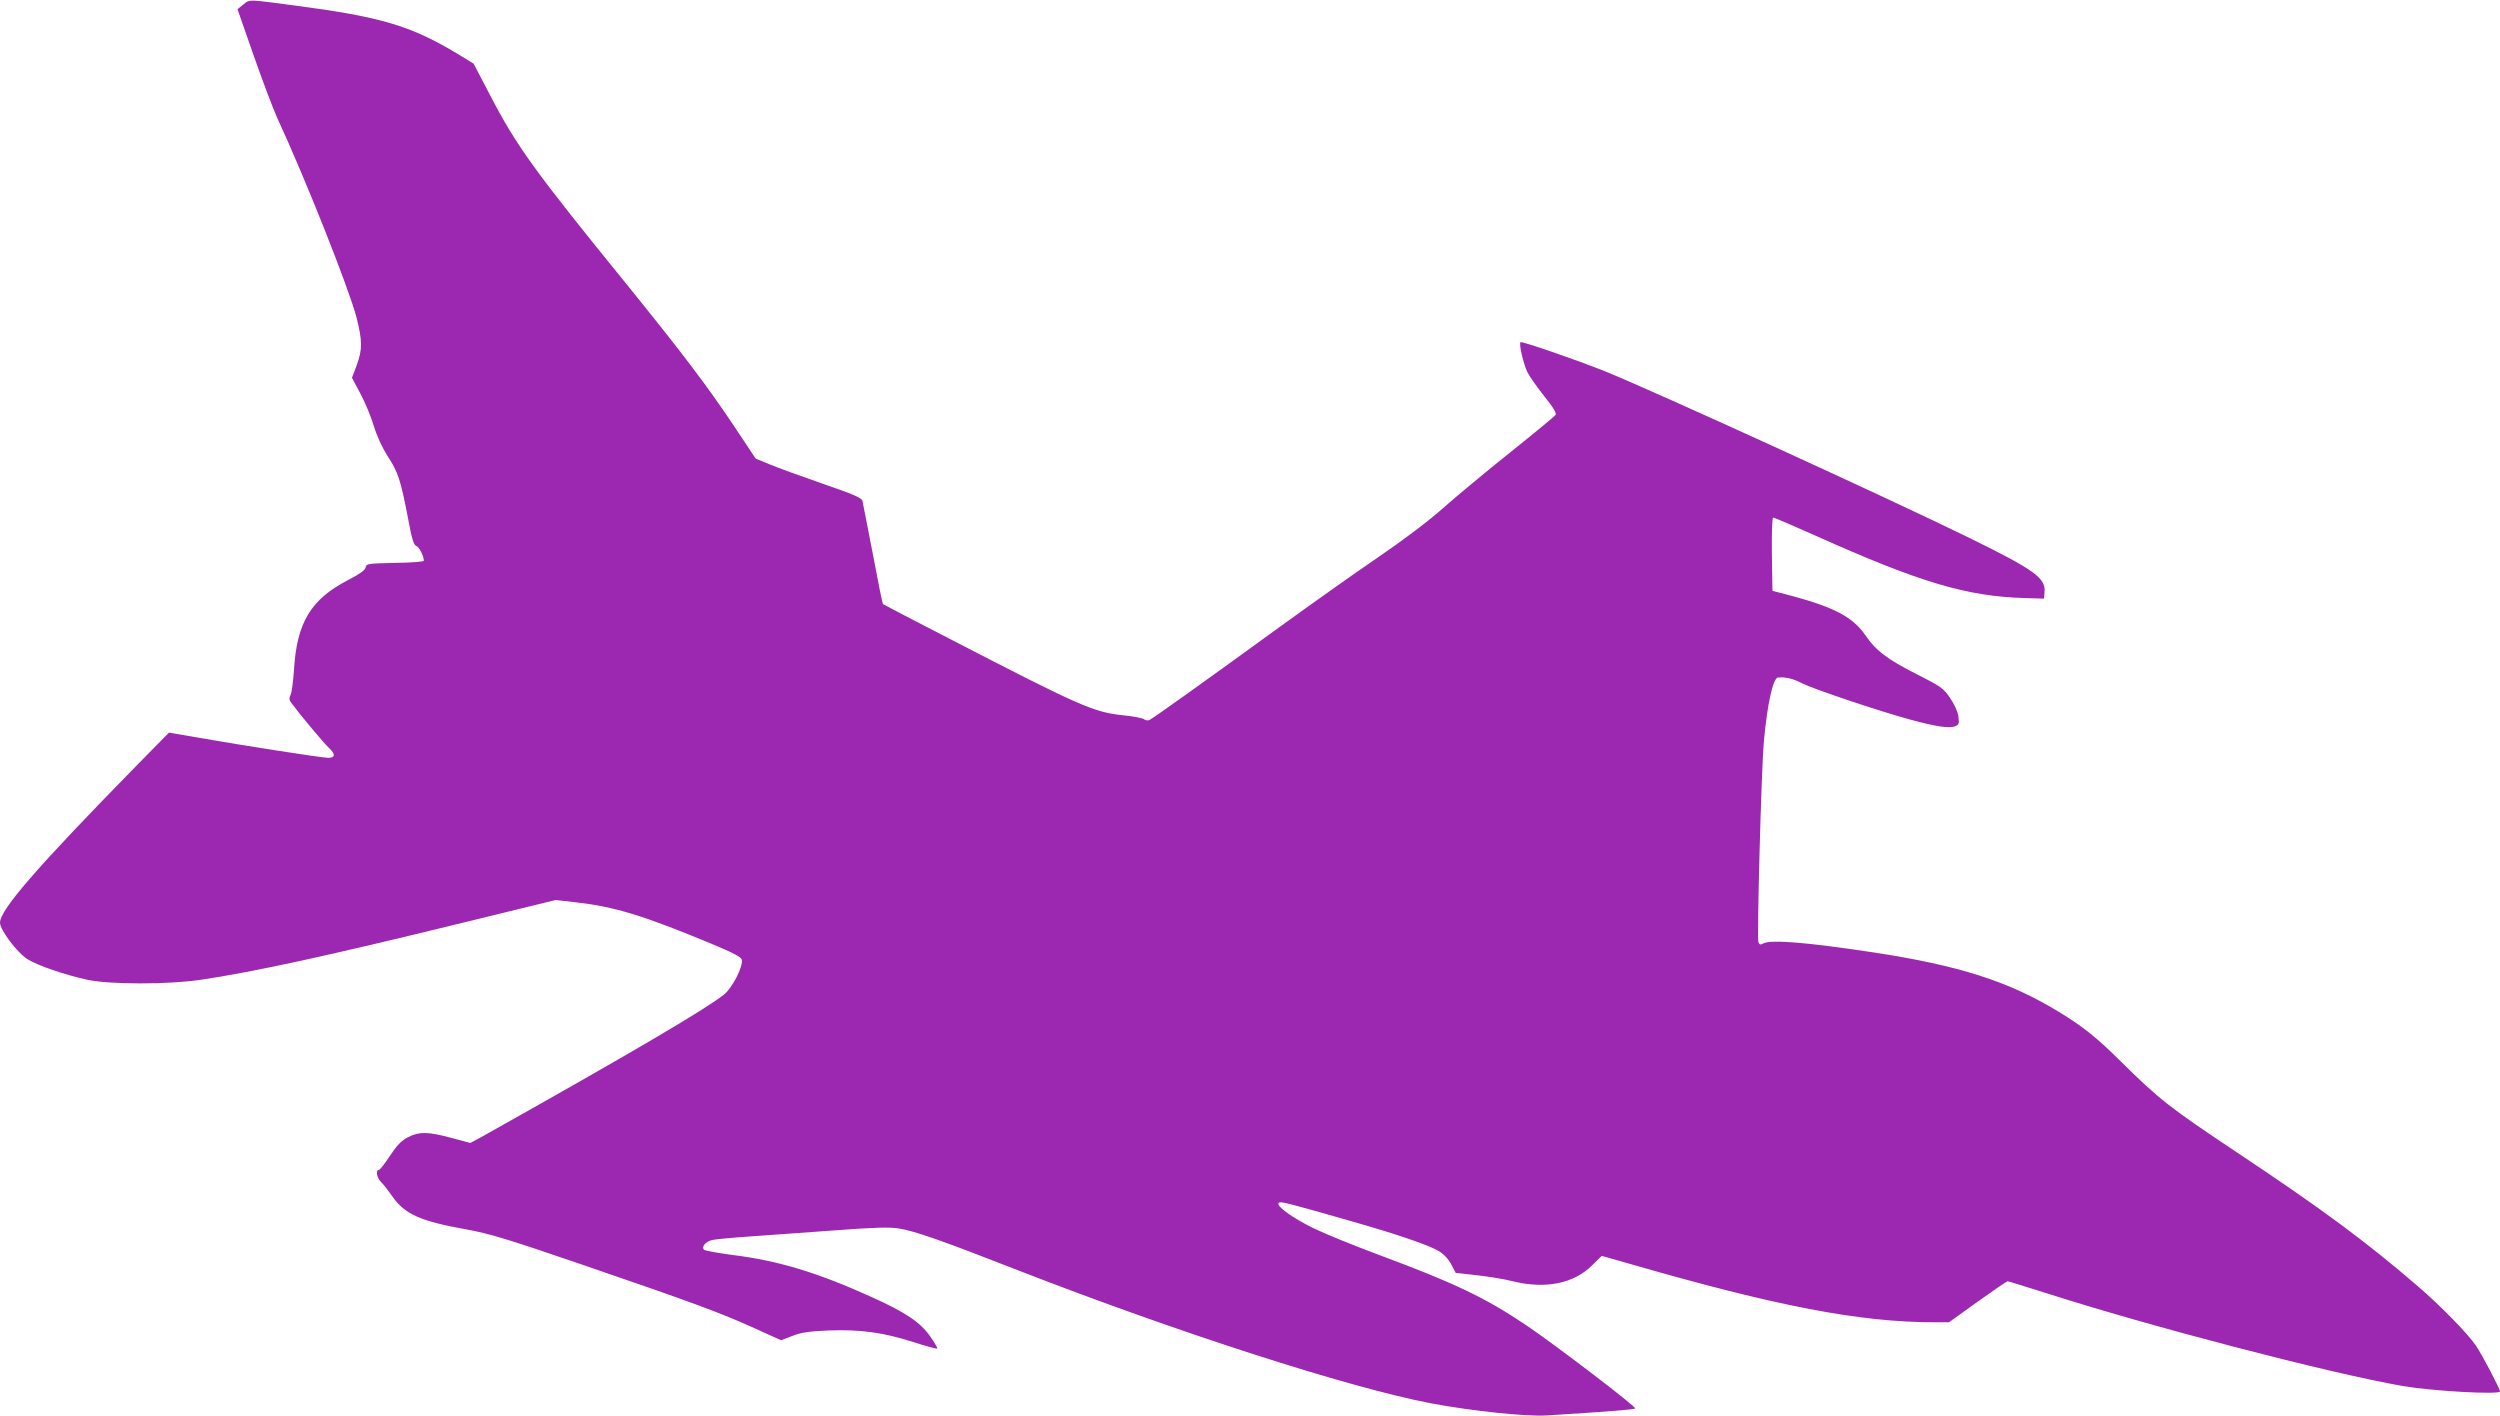 <?xml version="1.0" standalone="no"?>
<!DOCTYPE svg PUBLIC "-//W3C//DTD SVG 20010904//EN"
 "http://www.w3.org/TR/2001/REC-SVG-20010904/DTD/svg10.dtd">
<svg version="1.0" xmlns="http://www.w3.org/2000/svg"
 width="1280pt" height="725pt" viewBox="0 0 1280 725"
 preserveAspectRatio="xMidYMid meet">
<g transform="translate(0,725) scale(0.1,-0.1)"
fill="#9c27b0" stroke="none">
<path d="M1246 7227 l-30 -24 82 -235 c45 -129 100 -274 122 -323 143 -308
366 -871 405 -1019 31 -122 31 -166 1 -247 l-24 -63 43 -81 c24 -44 55 -119
69 -166 16 -53 43 -111 71 -155 53 -81 66 -120 103 -312 20 -109 30 -143 43
-147 15 -5 39 -52 39 -76 0 -5 -66 -10 -147 -11 -139 -3 -148 -4 -151 -23 -2
-14 -30 -34 -90 -65 -191 -99 -263 -218 -277 -463 -4 -56 -11 -112 -17 -124
-8 -17 -8 -27 3 -41 37 -51 169 -210 193 -231 35 -33 33 -51 -4 -51 -31 0
-424 61 -675 105 l-140 24 -159 -162 c-515 -525 -706 -745 -706 -811 0 -37 86
-151 139 -186 54 -34 192 -81 311 -107 116 -24 407 -24 575 0 276 41 653 123
1350 294 l470 115 105 -12 c195 -22 343 -67 683 -208 118 -49 163 -72 165 -86
7 -36 -48 -143 -91 -178 -94 -75 -464 -293 -1245 -731 l-54 -29 -97 26 c-119
32 -164 33 -221 4 -34 -17 -57 -41 -93 -95 -26 -40 -52 -73 -57 -73 -19 0 -10
-43 13 -64 12 -12 36 -43 54 -69 65 -94 143 -129 383 -172 112 -20 212 -50
585 -178 581 -199 720 -251 887 -327 l137 -62 58 22 c45 18 87 24 186 28 163
6 278 -10 432 -59 65 -21 121 -36 124 -34 2 3 -14 31 -36 62 -51 73 -125 123
-300 202 -278 126 -480 187 -716 216 -73 10 -136 21 -142 26 -15 15 7 42 41
50 16 4 101 12 189 18 88 6 282 20 432 31 211 16 287 18 337 10 79 -13 218
-61 606 -213 814 -317 1696 -602 2117 -682 205 -39 493 -69 593 -62 347 22
446 30 452 36 8 7 -407 324 -555 424 -214 144 -370 218 -757 362 -129 48 -281
110 -338 138 -107 53 -190 113 -175 128 9 9 31 4 363 -91 245 -70 400 -123
456 -155 25 -15 49 -40 64 -68 l23 -44 106 -12 c58 -6 144 -20 191 -32 164
-40 310 -10 402 83 l49 48 137 -39 c757 -219 1185 -301 1566 -301 l75 0 146
105 c81 58 150 105 154 105 4 0 90 -27 192 -59 538 -173 1452 -411 1829 -477
149 -26 500 -46 500 -28 0 13 -90 185 -123 234 -41 61 -182 205 -297 304 -267
230 -492 396 -923 683 -348 232 -401 273 -597 467 -128 127 -195 180 -320 256
-256 156 -510 237 -950 304 -336 51 -522 66 -561 46 -15 -9 -21 -7 -26 6 -8
22 15 884 28 1027 17 191 47 326 72 328 40 4 79 -6 127 -31 59 -29 390 -141
553 -185 129 -35 196 -45 226 -34 21 8 23 14 18 51 -3 24 -21 63 -43 95 -34
50 -48 59 -174 123 -148 75 -206 119 -258 196 -64 93 -157 143 -374 202 l-103
27 -3 188 c-1 110 1 187 7 187 5 0 101 -41 213 -91 535 -240 775 -312 1073
-321 l100 -3 3 33 c7 72 -51 114 -383 277 -420 206 -1620 754 -1870 855 -151
60 -424 154 -430 148 -9 -9 15 -111 35 -153 11 -22 50 -78 87 -124 47 -59 64
-87 57 -96 -5 -7 -110 -94 -234 -193 -124 -99 -278 -227 -343 -285 -73 -65
-202 -162 -335 -253 -119 -81 -347 -243 -507 -359 -384 -279 -644 -465 -661
-472 -8 -3 -20 -1 -27 5 -6 5 -56 15 -109 20 -150 16 -218 46 -893 395 -181
93 -332 172 -334 174 -3 2 -26 117 -52 256 -27 138 -51 261 -53 272 -4 16 -46
34 -203 88 -109 38 -231 82 -271 99 l-73 30 -111 167 c-140 209 -266 375 -542
716 -481 592 -571 716 -708 980 l-83 159 -80 49 c-241 145 -391 190 -830 248
-250 33 -236 33 -269 6z"/>
</g>
</svg>
